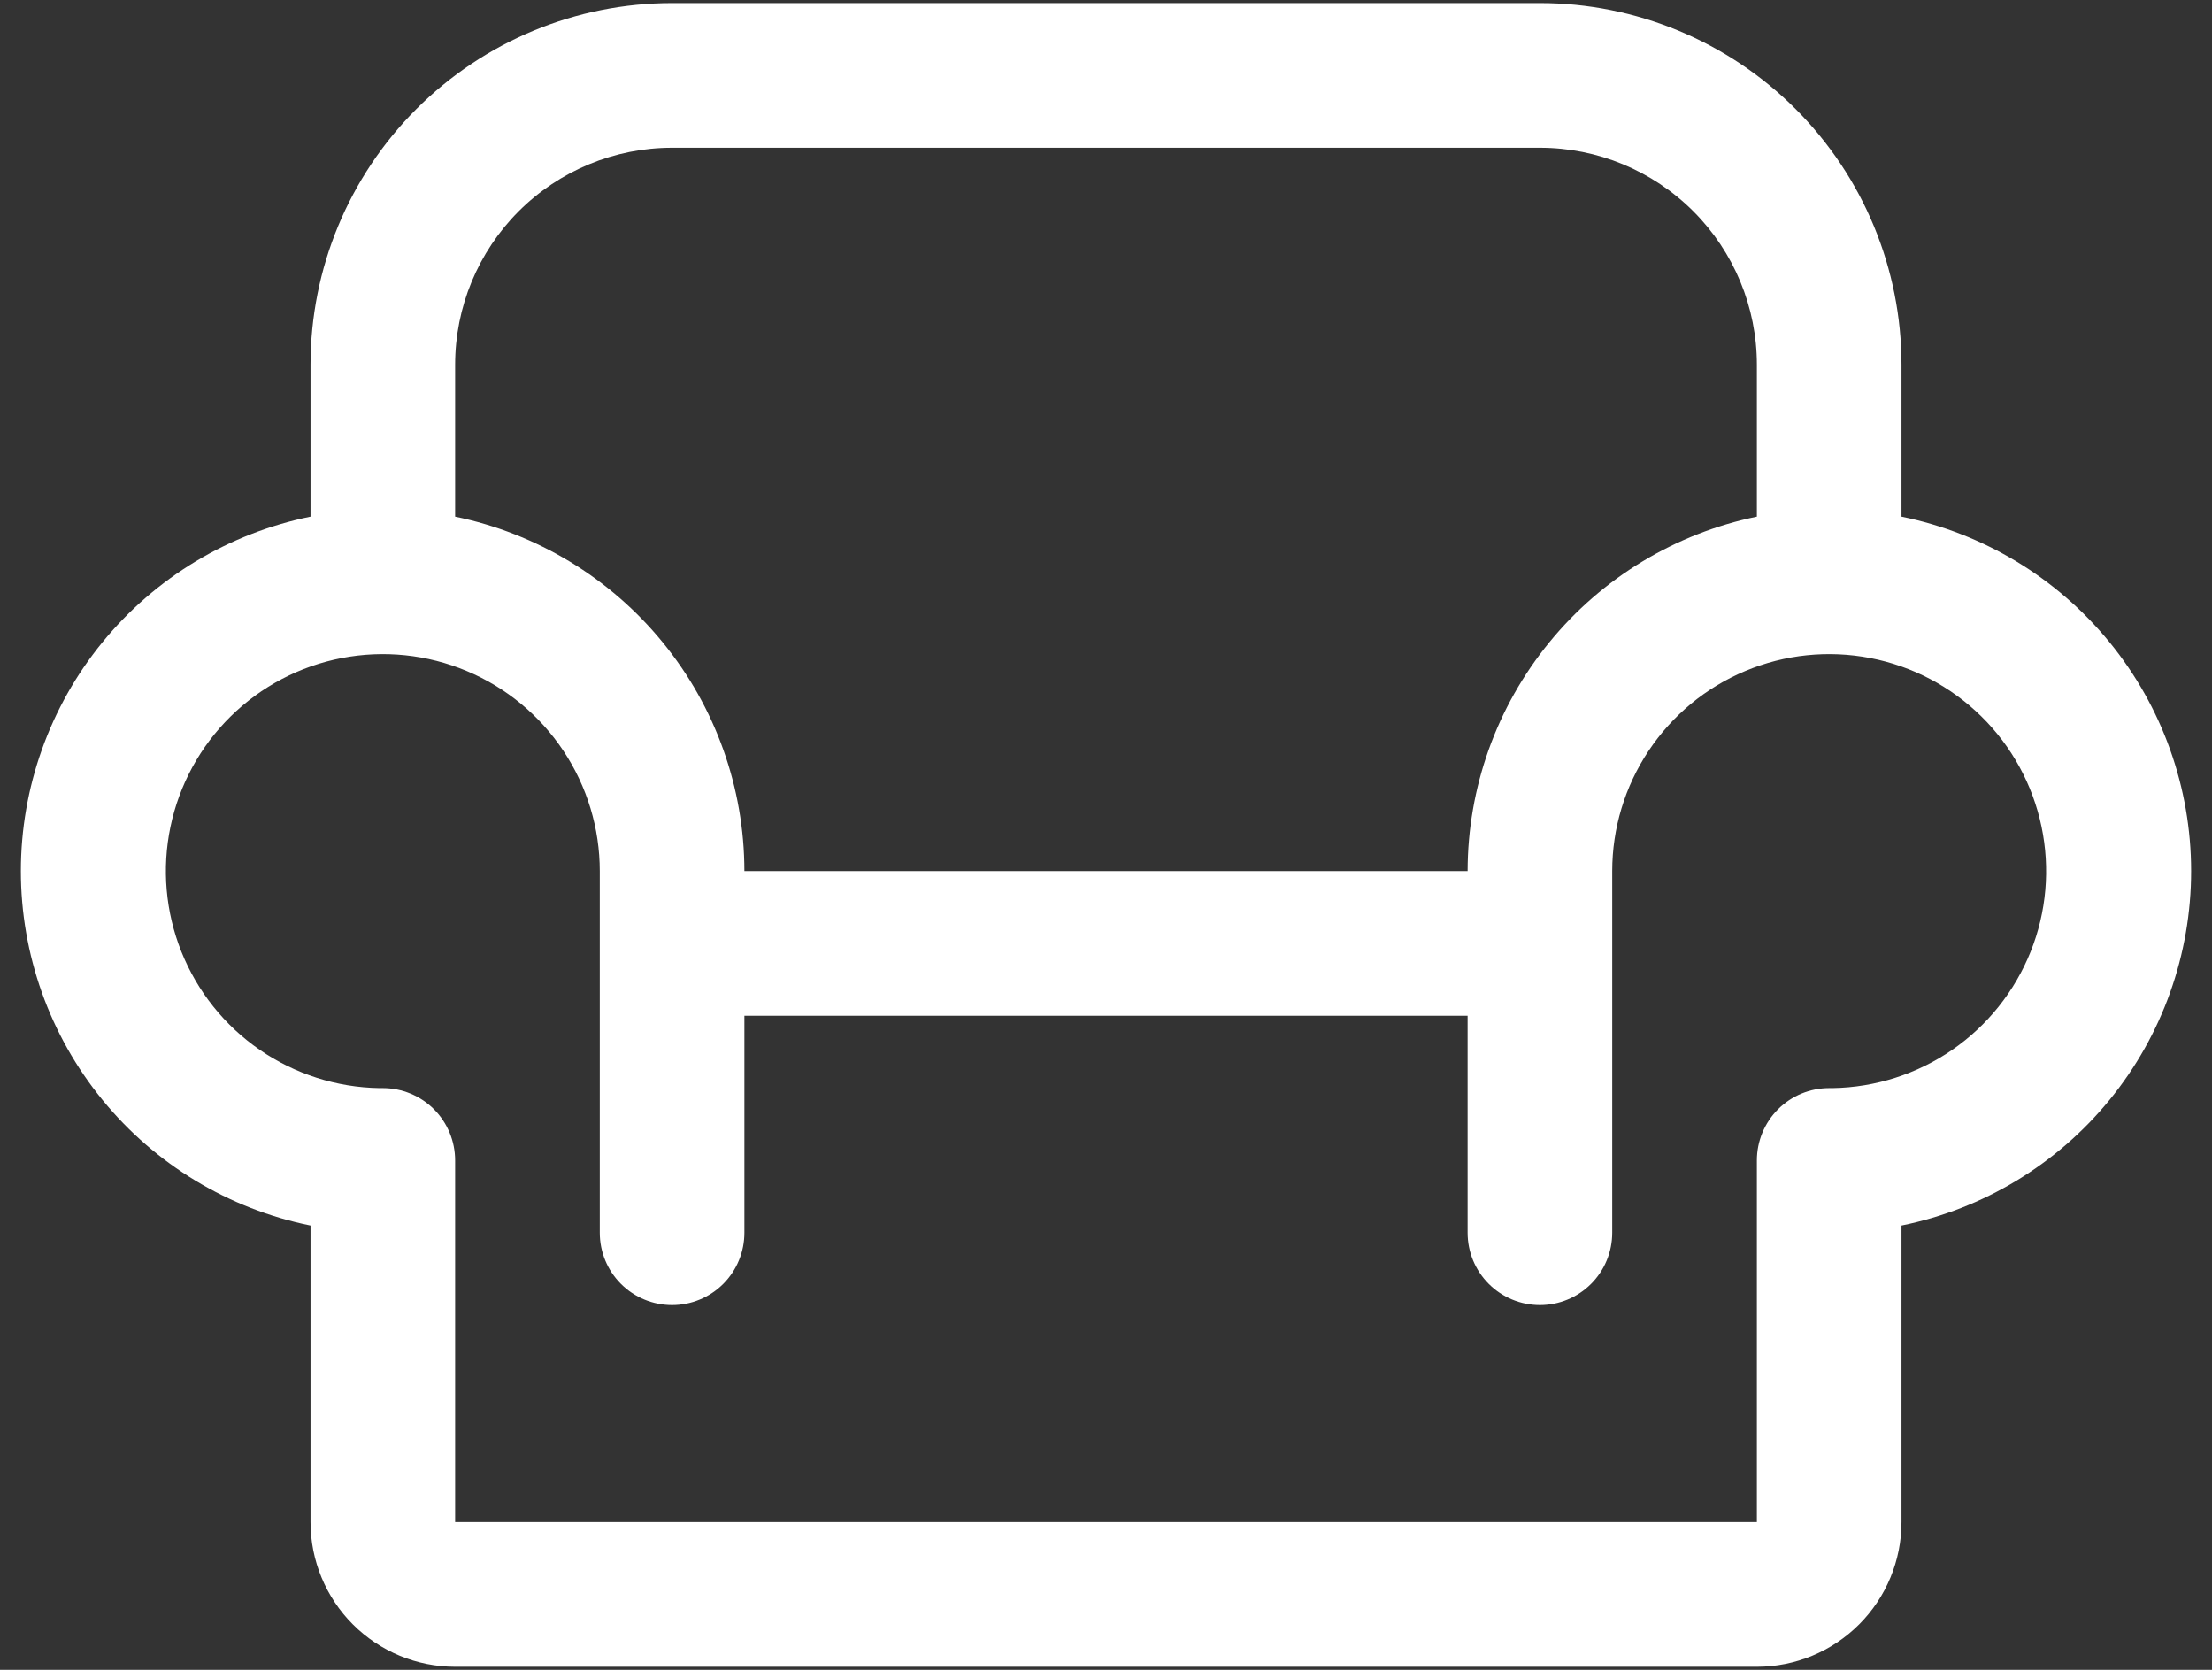 <svg width="53" height="40" viewBox="0 0 53 40" fill="none" xmlns="http://www.w3.org/2000/svg">
<rect x="0" y="0" width="53" height="40" fill="#333333" stroke="none"/>
<path d="M45.56 12.376V8.737C45.56 6.439 44.648 4.236 43.023 2.611C41.398 0.986 39.194 0.073 36.897 0.073H16.104C13.806 0.073 11.602 0.986 9.977 2.611C8.352 4.236 7.44 6.439 7.44 8.737V12.376C5.481 12.774 3.72 13.836 2.456 15.383C1.191 16.931 0.5 18.868 0.5 20.866C0.5 22.865 1.191 24.802 2.456 26.349C3.72 27.897 5.481 28.959 7.44 29.357V36.461C7.44 37.38 7.805 38.262 8.455 38.912C9.105 39.562 9.986 39.927 10.905 39.927H42.095C43.014 39.927 43.895 39.562 44.545 38.912C45.195 38.262 45.56 37.38 45.56 36.461V29.357C47.519 28.959 49.28 27.897 50.544 26.349C51.809 24.802 52.5 22.865 52.5 20.866C52.5 18.868 51.809 16.931 50.544 15.383C49.28 13.836 47.519 12.774 45.56 12.376ZM16.104 3.539H36.897C38.275 3.539 39.597 4.087 40.572 5.061C41.547 6.036 42.095 7.358 42.095 8.737V12.376C40.139 12.778 38.382 13.842 37.12 15.389C35.857 16.935 35.166 18.87 35.164 20.866H17.836C17.834 18.87 17.143 16.935 15.88 15.389C14.618 13.842 12.861 12.778 10.905 12.376V8.737C10.905 7.358 11.453 6.036 12.428 5.061C13.403 4.087 14.725 3.539 16.104 3.539ZM43.912 26.065H43.828C43.368 26.065 42.927 26.247 42.602 26.572C42.277 26.897 42.095 27.338 42.095 27.797V36.461H10.905V27.797C10.905 27.338 10.723 26.897 10.398 26.572C10.073 26.247 9.632 26.065 9.172 26.065H9.088C8.064 26.048 7.067 25.729 6.223 25.148C5.38 24.567 4.727 23.749 4.346 22.798C3.966 21.847 3.875 20.804 4.085 19.802C4.295 18.799 4.796 17.88 5.526 17.162C6.257 16.443 7.183 15.957 8.189 15.763C9.195 15.569 10.236 15.677 11.181 16.073C12.126 16.468 12.933 17.134 13.5 17.987C14.068 18.84 14.371 19.842 14.371 20.866V29.53C14.371 29.99 14.553 30.43 14.878 30.755C15.203 31.08 15.644 31.263 16.104 31.263C16.563 31.263 17.004 31.08 17.329 30.755C17.654 30.43 17.836 29.99 17.836 29.53V24.332H35.164V29.53C35.164 29.99 35.346 30.43 35.671 30.755C35.996 31.08 36.437 31.263 36.897 31.263C37.356 31.263 37.797 31.08 38.122 30.755C38.447 30.43 38.629 29.99 38.629 29.53V20.866C38.629 19.842 38.932 18.84 39.5 17.987C40.067 17.134 40.874 16.468 41.819 16.073C42.764 15.677 43.805 15.569 44.811 15.763C45.817 15.957 46.743 16.443 47.474 17.162C48.204 17.88 48.705 18.799 48.915 19.802C49.125 20.804 49.035 21.847 48.654 22.798C48.273 23.749 47.62 24.567 46.777 25.148C45.933 25.729 44.936 26.048 43.912 26.065Z" fill="white"/>
</svg>

